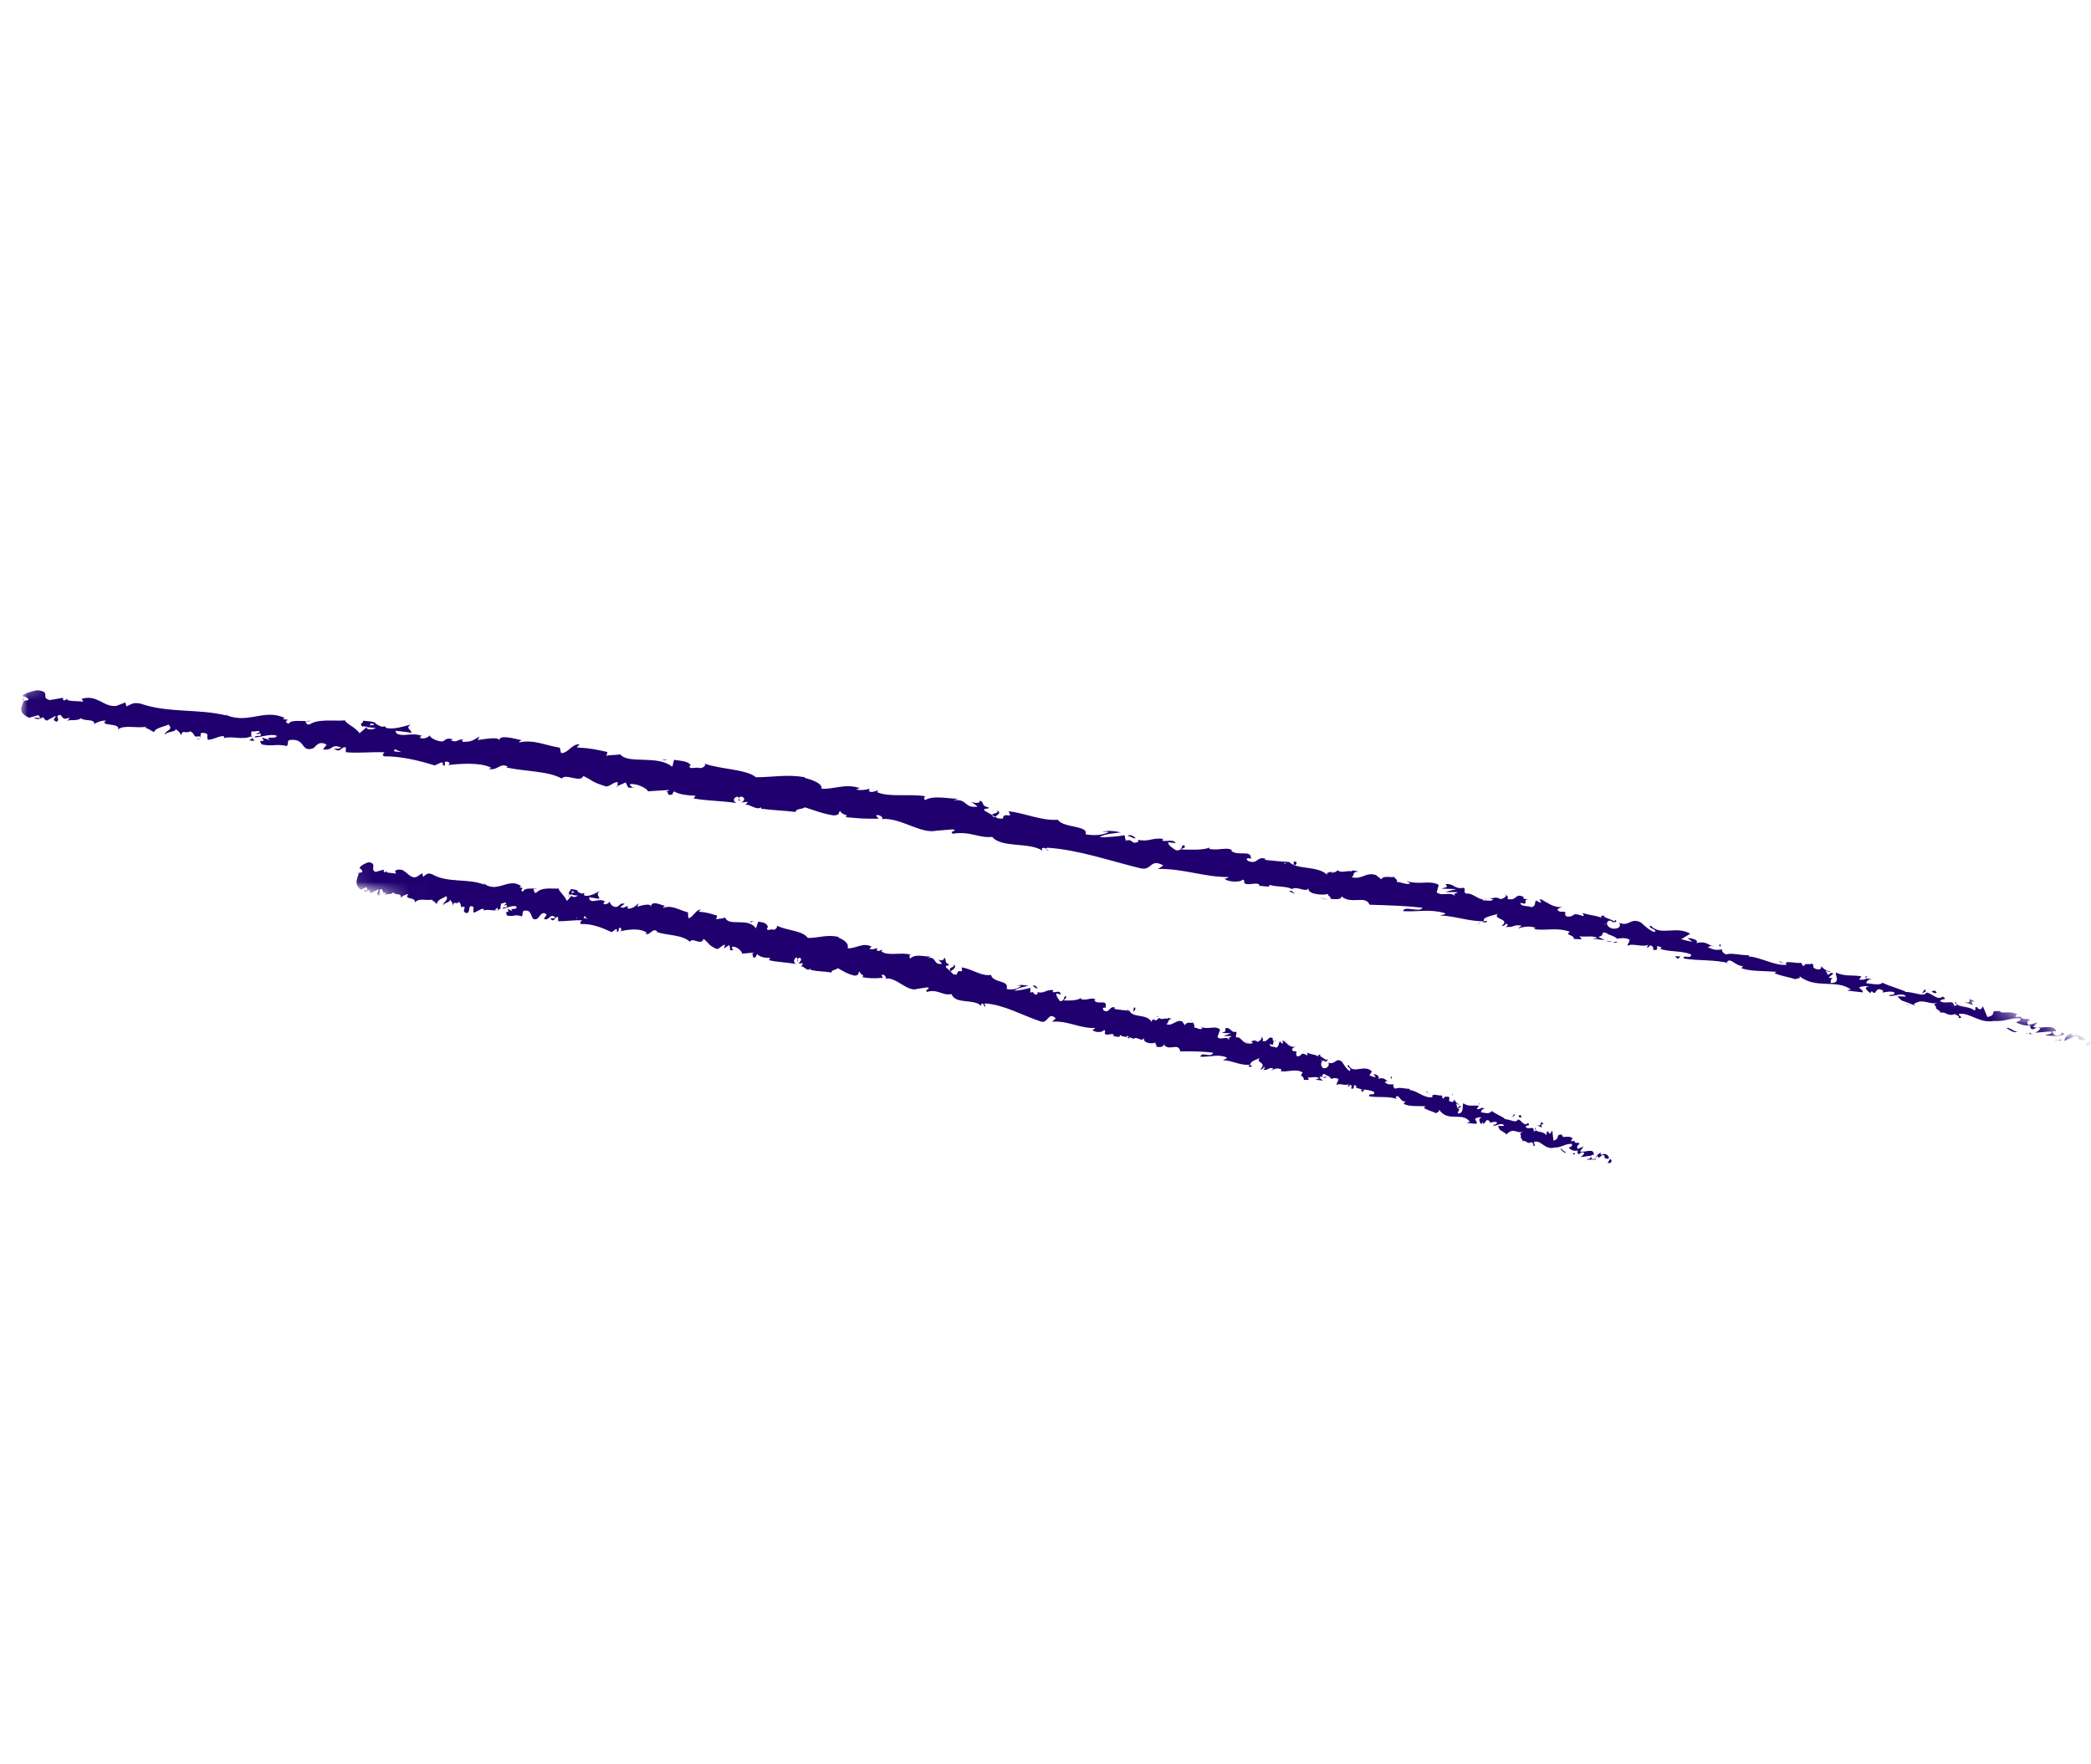 <svg xmlns="http://www.w3.org/2000/svg" width="115" height="97" viewBox="0 0 115 97" fill="none"><mask id="mask0_9619_25748" style="mask-type:luminance" maskUnits="userSpaceOnUse" x="0" y="0" width="115" height="96"><path d="M28.992 0.154L114.825 56.991L85.832 95.987L-0.001 39.15L28.992 0.154Z" fill="white"></path></mask><g mask="url(#mask0_9619_25748)"><mask id="mask1_9619_25748" style="mask-type:luminance" maskUnits="userSpaceOnUse" x="-1" y="15" width="117" height="68"><path d="M11.322 15.568L115.302 57.213L103.611 82.647L-0.365 41.001L11.322 15.568Z" fill="white"></path></mask><g mask="url(#mask1_9619_25748)"><mask id="mask2_9619_25748" style="mask-type:luminance" maskUnits="userSpaceOnUse" x="-1" y="15" width="117" height="68"><path d="M11.33 15.566L115.31 57.211L103.619 82.645L-0.357 40.999L11.33 15.566Z" fill="white"></path></mask><g mask="url(#mask2_9619_25748)"><path d="M114.7 57.481L114.871 57.28C115.037 57.27 115.044 57.428 114.981 57.479L114.7 57.481ZM114 56.817C113.771 56.878 113.497 57.038 113.557 57.254C113.798 57.081 113.834 57.174 114.089 56.969C114.257 56.957 114.348 57.11 114.317 57.173C114.381 57.124 114.555 57.271 114.682 57.167C114.504 56.942 114.252 56.88 113.938 56.947C113.904 56.933 113.971 56.882 114 56.817ZM98.114 52.995L98.214 53.035C98.181 53.022 98.147 53.008 98.114 52.995ZM88.212 50.838C88.295 50.834 88.329 50.847 88.345 50.813C88.261 50.818 88.212 50.838 88.212 50.838ZM86.587 50.265C86.62 50.278 86.654 50.292 86.69 50.306C86.654 50.292 86.603 50.231 86.587 50.265ZM98.114 52.995L97.856 52.852C97.859 52.931 98.011 52.954 98.114 52.995ZM111.642 56.874C111.692 56.853 111.758 56.882 111.808 56.861C111.774 56.848 111.724 56.869 111.658 56.84C111.642 56.874 111.642 56.874 111.642 56.874ZM102.555 53.735L102.622 53.761C102.673 53.744 102.687 53.711 102.703 53.677L102.555 53.735ZM105.897 54.419C105.83 54.392 105.741 54.588 105.711 54.652C105.774 54.601 105.838 54.548 105.922 54.544C105.887 54.529 105.901 54.497 105.897 54.419ZM111.111 55.93L111.196 55.924C111.196 55.924 111.144 55.943 111.111 55.93ZM100.15 53.195C100.165 53.163 100.132 53.147 100.147 53.115C100.147 53.115 100.132 53.147 100.15 53.195ZM5.098 39.913C5.065 39.9 5.065 39.9 5.098 39.913V39.913ZM1.237 38.519L1.287 38.502C1.301 38.469 1.316 38.437 1.296 38.389L1.237 38.519ZM83.519 49.421C83.601 49.416 83.634 49.429 83.519 49.421V49.421ZM54.813 44.544C55.108 44.778 54.224 44.692 54.702 44.961C54.649 44.902 55.206 44.738 54.813 44.544ZM111.573 56.846C111.539 56.833 111.491 56.852 111.424 56.825C111.507 56.818 111.539 56.833 111.573 56.846ZM54.702 44.961L54.736 44.974C54.721 45.006 54.721 45.006 54.702 44.961ZM76.326 48.194C76.345 48.239 76.378 48.253 76.362 48.287C76.362 48.287 76.378 48.253 76.326 48.194ZM81.61 49.464L81.473 49.41C81.542 49.438 81.576 49.451 81.61 49.464ZM73.49 47.982C73.421 47.954 73.402 47.909 73.305 47.947C73.305 47.947 73.339 47.96 73.324 47.992C73.353 47.928 73.402 47.909 73.49 47.982ZM70.604 47.441C70.638 47.455 70.622 47.489 70.655 47.502C70.689 47.515 70.737 47.496 70.737 47.496L70.604 47.441ZM13.999 40.745C13.948 40.685 13.893 40.624 13.889 40.547C13.896 40.704 13.449 40.716 13.999 40.745ZM111.688 56.776C111.673 56.808 111.625 56.827 111.573 56.846C111.609 56.861 111.642 56.874 111.692 56.853C111.673 56.808 111.673 56.808 111.688 56.776ZM73.035 49.493L72.564 49.382C72.715 49.405 72.867 49.427 73.035 49.493ZM34.924 43.312L34.807 43.303C34.875 43.333 34.924 43.312 34.924 43.312ZM71.224 49.153C71.136 49.08 71.083 49.021 70.982 48.978C70.966 49.012 70.932 48.998 70.917 49.031L71.224 49.153ZM10.979 40.498C10.517 40.542 10.844 40.442 10.465 40.215C10.225 40.388 10.043 40.085 9.962 40.435C9.833 40.191 9.87 40.284 9.644 40.078C9.754 40.277 9.103 40.208 9.081 40.429C9 40.166 9.6 40.175 9.267 39.849C9.007 39.977 8.544 40.023 8.474 40.264C8.304 40.196 8.234 40.09 7.946 40.013C7.979 40.026 8.044 39.976 8.093 39.957C7.55 40.085 6.823 39.834 6.488 40.121C6.669 39.732 5.399 39.956 5.831 39.63C5.598 39.613 5.255 39.744 5.177 39.828C5.243 39.509 4.638 39.688 4.445 39.495C4.289 39.664 3.934 39.561 3.655 39.642C3.752 39.605 3.816 39.551 3.812 39.474C3.437 39.593 3.516 39.508 3.322 39.317C2.942 39.356 3.368 39.566 3.108 39.693C2.804 39.572 3.082 39.49 3.06 39.365L2.575 39.633C2.472 39.592 2.419 39.533 2.383 39.44C2.22 39.529 2.057 39.619 1.85 39.458L2.234 39.497L2.11 39.331L1.602 39.474C0.938 39.171 1.205 38.854 1.306 38.547L1.568 38.5C1.58 38.388 1.376 38.306 1.258 38.297C1.137 38.211 1.758 37.997 2.056 37.961C2.858 38.052 2.194 38.364 2.732 38.502L3.472 38.376L3.463 38.489C3.583 38.574 3.643 38.443 3.693 38.426C3.616 38.587 4.279 38.545 4.581 38.589L4.49 38.436C5.341 38.162 5.712 38.925 6.406 38.819L6.894 38.631L6.954 38.847C7.247 38.733 7.307 38.602 7.746 38.702C9.234 39.22 10.918 38.971 12.432 39.346C12.413 39.3 12.38 39.287 12.277 39.246C13.575 39.92 14.471 38.931 15.662 39.486L15.551 39.557C16.183 39.58 15.437 39.627 15.88 39.804C15.998 39.544 16.687 39.705 17.083 39.632C17.02 39.683 16.903 39.674 16.787 39.666C16.838 39.727 16.847 39.882 17.028 39.84C17.494 39.527 18.315 39.664 18.978 39.621C19.019 39.792 19.563 40.008 19.777 40.327C19.841 40.274 19.985 40.139 20.111 40.036C20.336 40.164 20.514 40.121 20.677 40.032C20.478 40.028 20.293 39.992 20.176 39.987C20.176 39.987 20.176 39.987 20.192 39.953C20.192 39.953 20.142 39.97 20.108 39.957C19.958 39.938 19.907 39.955 19.943 39.97C19.715 39.762 19.967 39.825 19.974 39.635C20.159 39.67 20.608 39.657 20.666 39.796C20.785 39.882 20.855 39.91 20.988 39.965C21.073 39.959 21.155 39.953 21.239 39.949L21.189 39.966C21.206 40.014 21.206 40.014 21.242 40.029C21.631 40.145 22.25 39.93 22.613 39.844C22.239 40.042 22.642 40.127 22.635 40.316C22.686 40.297 22.267 40.247 21.732 40.185C21.765 40.199 21.784 40.244 21.791 40.323C22.201 40.565 22.584 40.256 23.208 40.469C23.16 40.488 23.064 40.526 23.116 40.584C23.319 40.668 23.578 40.54 23.623 40.442C23.666 40.614 24.141 40.803 24.355 40.774C24.581 40.633 24.562 40.588 24.93 40.658L24.785 40.714C25.225 40.892 25.174 40.562 25.549 40.711C25.414 40.658 25.369 40.757 25.47 40.797C25.952 40.796 25.981 40.732 26.368 40.503L26.279 40.699C26.709 40.639 27.499 40.492 27.461 40.748C27.408 40.342 28.387 40.656 28.723 40.714C28.605 40.705 28.56 40.803 28.546 40.835C29.319 40.644 30.034 41.007 30.788 41.118L30.854 41.413C31.239 41.452 31.458 40.885 31.876 40.938L31.717 41.105C32.502 41.149 32.788 41.224 33.409 41.358L33.352 41.569C33.583 41.505 33.851 41.537 34.115 41.487C34.542 42.045 36.159 41.497 36.975 42.172L37.071 41.788C37.407 41.846 37.89 41.845 38.004 42.121L37.935 42.093C37.849 42.368 38.271 42.151 38.508 42.246C38.674 42.236 38.866 42.082 38.744 41.995C39.64 42.316 41.054 42.304 41.575 42.745C42.538 42.745 43.263 42.573 44.267 42.744L44.252 42.776C44.573 42.867 45.248 43.059 45.181 43.379C45.932 43.41 46.446 43.078 47.289 43.34L47.094 43.414C47.298 43.495 47.692 43.424 47.79 43.385C47.86 43.412 47.795 43.465 47.779 43.496C47.953 43.642 48.11 43.477 48.311 43.478L48.232 43.563C48.895 43.868 50.047 43.635 50.936 43.798C50.772 43.809 50.828 43.948 50.88 44.007C51.298 43.712 52.275 43.949 52.688 43.924L52.444 44.019C53.219 43.904 53 44.471 53.773 44.358L53.411 44.097C53.684 44.206 53.947 44.159 53.889 44.019C54.213 44.189 53.888 44.287 54.391 44.414C54.381 44.524 54.026 44.42 54.151 44.587L54.82 44.97C54.839 45.016 54.92 45.01 55.154 45.027C55.197 44.583 55.756 45.115 55.466 44.611C56.486 44.751 57.271 45.142 58.184 45.086C58.455 45.54 59.893 45.386 59.703 45.885C60.19 45.965 60.605 45.938 60.961 45.773C60.874 45.701 60.728 45.756 60.644 45.764C60.82 45.641 61.389 45.715 61.641 45.778C61.297 45.831 60.764 45.849 60.475 46.041C60.908 46.061 61.585 45.986 61.849 45.936L61.914 46.234C62.341 46.094 62.194 46.5 62.615 46.282L62.577 46.191C63.247 46.306 63.318 46.063 63.971 46.133L63.926 46.229C64.128 46.312 64.502 46.114 64.665 46.371L64.246 46.321C64.24 46.508 64.53 46.665 64.686 46.765C65.118 46.785 64.901 46.468 65.135 46.482C65.212 46.668 65.124 46.594 64.948 46.717C65.464 46.73 66.13 46.767 66.521 46.616C66.54 46.662 66.492 46.681 66.492 46.681C66.996 46.805 67.515 46.55 67.777 46.772L67.695 46.777C68.061 47.116 68.805 46.722 68.794 47.179C68.984 47.292 68.358 47.081 68.638 47.348C69.212 47.578 69.102 47.033 69.646 47.25C69.579 47.223 69.597 47.271 69.548 47.29C69.933 47.329 70.468 47.387 70.9 47.407C71.339 47.853 72.506 47.588 73.017 48.138C72.857 47.961 73.207 47.983 73.236 47.919C73.236 47.919 73.221 47.951 73.207 47.983C73.427 48.033 73.486 47.905 73.584 47.865C73.742 48.044 74.197 47.843 74.319 47.93C74.364 47.831 74.497 47.886 74.716 47.935C74.302 47.961 74.559 48.104 74.335 48.242C74.907 48.397 75.116 47.94 75.675 48.125L75.97 48.359C76.088 48.099 76.633 48.316 76.643 48.206C76.714 48.311 76.885 48.378 76.825 48.509C77.072 48.494 77.417 48.707 77.558 48.573L77.336 48.444C78.064 48.699 78.612 48.38 79.126 48.663L79.014 49.08C79.343 49.324 79.775 48.997 80.039 49.298C79.948 49.145 79.933 49.177 80.178 49.082C80.042 49.027 79.73 49.096 79.511 49.047L80.1 48.898L79.271 48.873C79.646 48.753 79.615 48.819 79.505 48.621C80.004 48.589 79.97 48.923 80.496 48.825C80.652 48.926 80.441 49.034 80.63 49.147C81.058 49.09 81.35 49.591 81.706 49.426C81.794 49.5 81.523 49.392 81.547 49.515C81.828 49.513 81.998 49.581 82.126 49.477L81.922 49.395C82.14 49.444 82.181 49.268 82.539 49.451C82.769 49.388 82.961 49.234 82.709 49.172C82.825 49.18 82.998 49.327 82.906 49.443C83.494 49.563 83.284 49.056 83.831 49.352C83.782 49.371 83.749 49.358 83.768 49.404C83.904 49.458 84.02 49.466 84.138 49.475C83.601 49.416 84.222 49.818 83.614 49.652C83.626 49.887 84.07 49.795 84.226 49.895C84.553 49.795 84.325 49.59 84.522 49.514C84.493 49.578 84.642 49.599 84.778 49.654L84.667 49.457C84.784 49.466 84.919 49.52 85.052 49.494L84.803 49.512C85.055 49.574 85.407 49.945 85.919 49.88C85.773 49.938 85.496 50.018 85.799 50.141C86.332 50.123 85.921 50.228 86.161 50.402C86.698 50.462 86.332 50.123 87.057 50.376C87.126 50.404 87.103 50.278 87.016 50.206C87.506 50.362 87.804 50.329 88.264 50.55C88.06 50.469 87.905 50.369 88.238 50.347C88.075 50.437 88.629 50.544 88.77 50.676L88.848 50.593C88.989 50.725 88.789 50.722 88.67 50.715C88.686 50.68 88.653 50.667 88.552 50.627C88.301 50.643 88.304 50.99 88.707 51.074C89.14 51.094 89.126 50.858 89.056 50.752C89.599 50.97 89.657 50.491 90.166 50.697C90.284 50.706 90.605 51.143 90.994 51.26C91.217 51.118 90.533 51.035 90.792 50.908C91.32 51.506 92.171 50.885 92.96 51.353L92.46 51.654C92.645 51.689 92.849 51.77 93.082 51.787L92.804 51.6C93.02 51.569 93.478 51.714 93.286 51.868C93.778 51.758 93.834 51.896 94.243 52.06C93.805 51.961 94.258 52.028 93.91 52.081C94.337 52.289 94.402 52.239 94.731 52.218C94.654 52.302 94.794 52.436 94.928 52.489C95.257 52.39 95.746 52.546 96.194 52.534L96.164 52.599C96.865 52.647 97.571 53.123 98.282 53.062L98.317 53.076L98.248 53.048C98.052 52.778 98.829 53.011 99.058 52.95C99.11 53.009 99.1 53.119 99.218 53.128C99.273 52.919 99.513 53.093 99.643 52.991C99.864 53.119 99.537 53.217 99.976 53.316C100.125 53.337 100.169 53.24 100.181 53.129C100.238 53.268 100.461 53.395 100.68 53.444C100.582 53.484 100.495 53.408 100.427 53.382C100.382 53.48 100.546 53.469 100.487 53.598C100.672 53.633 100.612 53.417 100.834 53.546L100.579 53.751C100.665 53.823 100.812 53.768 100.845 53.781C100.68 53.791 100.689 53.95 100.679 54.06C101.275 54.069 100.905 53.65 100.98 53.487C101.474 53.725 101.933 53.601 102.37 53.699L102.247 53.881C102.447 53.884 102.562 53.892 102.641 53.807L102.944 53.851C102.73 53.88 102.665 53.933 102.64 54.075C102.989 54.1 103.413 54.231 103.551 54.017L103.536 54.049C103.928 54.246 104.856 54.502 104.792 54.551C105.274 54.554 105.819 54.849 105.941 54.589C106.223 54.587 106.563 55.069 106.847 54.8C107.144 55.032 106.852 54.878 106.695 55.046C106.988 55.279 107.436 54.92 107.458 55.312C107.87 55.285 107.384 55.206 107.562 55.085C107.562 55.432 108.27 55.29 108.584 55.57C108.794 55.464 108.443 55.438 108.757 55.371C108.712 55.469 108.861 55.49 108.93 55.518L109.053 55.336L109.302 55.934C109.926 55.801 109.279 55.543 110.049 55.619L109.946 55.578C110.075 55.822 110.493 55.527 111.007 55.81C110.837 55.742 110.892 55.881 110.829 55.932L111.16 55.909C111.127 55.896 111.111 55.93 111.144 55.943C111.374 56.149 111.393 55.926 111.67 56.115C111.47 56.111 111.477 56.269 111.551 56.374L112.058 56.231L111.821 56.484C112.243 56.614 112.958 56.283 113.08 56.717L112.879 56.715C112.884 56.793 112.946 57.011 113.258 56.942C113.342 56.938 113.45 56.788 113.347 56.747L113.535 56.862C113.378 57.031 112.843 56.969 112.494 56.945C112.605 56.875 112.89 56.872 112.831 56.734C112.516 56.723 112.202 56.79 111.921 56.792C112.068 56.737 112.147 56.652 112.224 56.569C111.935 56.413 111.947 56.648 111.729 56.599C111.655 56.494 111.602 56.435 111.7 56.395C111.369 56.418 111.151 56.369 110.86 56.213C110.86 56.213 111.256 56.14 111.081 55.994C110.482 55.986 110.31 56.187 109.645 56.15C108.853 56.295 108.306 55.652 107.729 55.767C107.684 55.865 108.073 55.982 107.709 55.99C107.816 55.842 107.535 55.844 107.528 55.765C107.091 55.936 107.007 55.593 106.714 55.708C106.776 55.656 106.589 55.541 106.467 55.454C106.556 55.259 106.107 55.273 106.7 55.124C106.078 55.337 105.786 54.836 105.242 55.233L105.363 55.322L104.853 55.116L104.887 55.129C104.65 55.035 104.62 55.099 104.357 54.802C104.487 54.777 104.705 54.826 104.837 54.803C104.591 54.55 104.224 54.825 103.888 54.767C103.949 54.64 104.239 54.793 104.179 54.577C103.973 54.494 103.743 54.557 103.531 54.587L103.576 54.489C103.077 54.173 103.245 54.859 102.928 54.499C102.947 54.545 102.847 54.583 102.868 54.63C102.729 54.496 102.418 54.296 102.799 54.255C102.614 54.219 102.366 54.235 102.252 54.306C102.377 54.472 102.441 54.419 102.45 54.578L101.648 54.486C101.579 54.458 101.726 54.403 101.827 54.443C101.03 53.817 99.865 54.427 98.963 53.68C99.054 53.833 98.869 53.797 98.722 53.853C98.417 53.732 97.882 53.67 97.592 53.517L97.704 53.445C96.886 53.388 96.307 53.426 95.782 53.255C95.767 53.287 95.808 53.111 95.926 53.12C95.482 53.212 95.165 52.584 94.968 52.928L95.105 52.983C94.361 52.763 93.436 52.853 92.615 52.716C92.486 52.472 93.066 52.782 93 52.487C92.459 52.269 91.849 52.371 91.257 52.173C91.372 52.181 91.353 52.135 91.401 52.116C90.842 51.853 91.415 52.353 90.909 52.227C90.954 52.128 90.935 52.083 90.78 51.983L90.591 52.136C90.572 52.09 90.63 51.962 90.68 51.941C90.39 52.134 89.761 51.843 89.521 52.016C89.466 51.956 89.673 51.77 89.603 51.664C89.329 51.555 89.149 51.597 88.933 51.627C88.777 51.449 88.323 51.382 88.422 51.346C87.946 51.153 88.326 51.462 87.9 51.521L88.256 51.703L87.571 51.62L87.869 51.587C87.579 51.431 87.202 51.549 86.868 51.492L86.993 51.659L86.56 51.638C86.561 51.37 86.035 51.467 86.338 51.243C85.577 50.975 85.024 51.217 84.321 51.089C84.436 51.096 84.417 51.051 84.433 51.017C84.045 50.9 83.766 50.982 83.488 51.064C83.567 50.978 83.649 50.973 83.678 50.908C83.193 50.83 83.351 51.009 82.801 50.98C82.964 50.89 82.945 50.845 82.808 50.79C82.797 50.902 82.666 50.927 82.583 50.931C83.109 50.487 82.05 50.602 82.382 50.236C82.336 50.331 81.457 50.404 81.623 50.663L81.788 50.65C81.761 50.794 81.606 50.694 81.442 50.705C81.524 50.7 81.606 50.694 81.623 50.663C80.808 50.684 80.062 50.384 79.195 50.345C79.293 50.306 79.625 50.286 79.421 50.205C78.597 49.988 78.038 50.15 77.171 50.112C77.205 49.778 78.126 50.224 78.226 49.919C77.308 49.819 76.358 49.785 75.325 49.757C75.1 49.203 74.314 49.775 73.774 49.289C73.815 49.46 73.483 49.48 73.149 49.423C73.275 49.321 72.941 49.264 73.068 49.16C72.742 49.261 71.856 49.177 71.972 48.837C71.837 49.128 71.35 48.704 71.061 48.896C70.703 48.712 70.259 48.804 69.801 48.659C69.945 48.871 69.319 48.66 69.124 48.734C69.174 48.717 69.29 48.724 69.27 48.679C69.16 48.48 68.69 48.716 68.468 48.588C68.348 48.502 68.543 48.425 68.324 48.376C68.298 48.52 67.568 48.536 67.342 48.33C67.458 48.337 67.487 48.273 67.587 48.234C66.291 48.256 65.034 47.752 63.691 47.79L63.979 47.598C63.243 47.188 63.364 47.891 62.742 47.757C61.041 47.346 59.315 46.732 57.598 46.621C57.451 46.677 57.636 46.712 57.673 46.805C57.536 46.751 57.543 46.561 57.3 46.654L57.324 46.781C56.618 46.305 55.055 46.643 54.575 46.026C53.814 46.105 53.361 45.694 52.405 45.851C52.148 45.708 52.763 45.684 52.393 45.613L51.515 45.686L51.565 45.669C50.681 45.93 49.532 44.93 48.475 45.047L48.524 45.028C48.569 44.929 48.38 44.816 48.214 44.826C48.151 44.877 48.252 44.916 48.324 45.024C47.395 45.037 47.21 45.001 46.475 44.936C46.804 44.837 46.218 44.797 46.226 44.607C46.029 44.683 46.3 44.791 45.872 44.848C45.268 44.762 44.761 44.558 44.269 44.4C44.044 44.541 43.806 44.446 43.75 44.655C43.066 44.572 42.7 44.579 41.863 44.476L41.86 44.396C41.604 44.603 41.167 44.159 40.989 44.28C41.035 44.182 41.117 44.176 41.112 44.098L40.734 44.138C40.913 44.095 41.052 43.882 40.764 43.805C40.423 43.938 40.824 43.943 40.646 44.065L40.601 43.816C40.368 43.8 40.247 44.058 40.519 44.169C39.698 44.032 38.884 44.053 38.144 43.91L38.255 43.762C37.856 43.755 37.285 43.682 37.078 43.521C37.064 43.553 36.951 43.625 37.004 43.684C36.497 43.827 36.992 43.449 36.449 43.577C36.581 43.554 36.747 43.544 36.793 43.446L35.631 43.52C35.643 43.408 35.076 43.066 34.647 43.126C34.618 43.19 34.74 43.277 34.84 43.317L34.558 43.321L34.409 43.031L33.955 43.233L33.977 43.011C33.696 43.013 33.525 43.292 33.307 43.243C32.464 42.981 32.644 42.939 32.082 42.675C31.938 43.078 31.11 42.516 30.893 42.815C30.123 42.392 28.896 42.438 27.837 42.206L27.934 42.168C27.49 41.913 27.381 42.41 26.875 42.284L27.023 42.227C26.443 41.917 25.283 41.992 24.639 42.081C24.784 42.024 24.729 41.885 24.529 41.882C24.347 41.926 24.628 42.193 24.322 42.068C24.421 42.032 24.347 41.926 24.265 41.932L23.907 42.096C23.064 41.833 22.054 41.583 21.124 41.596C20.969 41.496 21.115 41.44 21.146 41.374C20.395 41.343 19.669 41.437 19.018 41.368L19.021 41.101C18.719 41.056 18.788 41.431 18.378 41.189C18.275 41.148 18.645 41.219 18.772 41.115C18.16 40.871 18.366 41.301 17.763 41.213L17.967 40.947C17.505 40.725 17.405 41.03 17.228 41.151C16.509 41.403 16.849 40.578 15.91 40.7C15.732 40.822 15.936 40.903 15.758 41.025C15.137 40.892 15.014 41.073 14.392 40.94C14.104 40.516 14.693 40.983 14.407 40.561L14.861 40.706C14.465 40.432 15.228 40.698 15.214 40.461C14.909 40.34 14.421 40.529 14.006 40.556C14.047 40.38 14.474 40.587 14.311 40.33L14.081 40.393C14.144 40.342 14.175 40.275 14.292 40.284C14.249 40.112 14.059 40.268 13.841 40.219C13.795 40.317 13.819 40.441 13.841 40.566C13.841 40.566 13.822 40.52 13.788 40.507C13.334 40.709 12.688 40.452 12.297 40.602C12.361 40.549 12.327 40.536 12.308 40.49C12.042 40.46 11.785 40.667 11.454 40.687C11.28 40.539 11.632 40.297 11.068 40.303C10.961 40.451 11.158 40.721 10.705 40.658C10.772 40.684 11.168 40.612 10.979 40.498ZM21.785 41.208C21.701 41.212 21.639 41.263 21.691 41.322C21.843 41.344 21.96 41.353 22.076 41.361C21.905 41.293 21.735 41.225 21.785 41.208ZM20.337 39.896C20.352 39.864 20.352 39.864 20.337 39.896C20.469 39.873 20.551 39.867 20.585 39.88C20.567 39.833 20.548 39.787 20.382 39.797C20.382 39.797 20.352 39.864 20.337 39.896ZM20.126 40.004L20.078 40.023C20.111 40.036 20.147 40.051 20.132 40.083C20.147 40.051 20.18 40.064 20.195 40.032C20.161 40.019 20.161 40.019 20.126 40.004ZM33.94 43.265L33.955 43.233L33.858 43.271L33.94 43.265ZM102.755 54.699C102.755 54.699 102.774 54.744 102.806 54.76C102.806 54.76 102.774 54.744 102.755 54.699ZM104.775 55.201L105.031 55.341C104.945 55.269 104.842 55.228 104.775 55.201ZM106.31 55.623C106.325 55.591 106.339 55.559 106.354 55.526L106.31 55.623ZM81.413 50.77C81.379 50.756 81.379 50.756 81.329 50.774C81.197 50.8 81.313 50.808 81.413 50.77ZM88.944 51.784C88.859 51.791 88.762 51.828 88.68 51.834C88.796 51.842 88.899 51.883 88.944 51.784ZM88.325 51.73C88.46 51.784 88.563 51.825 88.659 51.787C88.577 51.793 88.441 51.738 88.325 51.73ZM113.022 57.196L113.09 57.222L113.104 57.19L113.022 57.196ZM113.138 57.204L113.22 57.198C113.172 57.217 113.138 57.204 113.138 57.204ZM113.387 57.186L113.186 57.185C113.256 57.213 113.356 57.252 113.387 57.186ZM111.018 56.661L110.987 56.727C110.951 56.713 111.003 56.693 111.018 56.661ZM110.346 56.545C110.481 56.602 110.674 56.793 110.888 56.764L110.918 56.7C110.825 56.815 110.541 56.471 110.346 56.545ZM107.994 55.105L108.518 55.275C108.446 55.171 108.34 55.05 108.609 55.081C107.973 54.711 108.684 55.265 107.994 55.105ZM106.374 54.609C106.674 54.653 106.384 54.499 106.434 54.478C106.218 54.509 106.17 54.528 106.374 54.609ZM94.577 52.116L94.652 51.953C94.417 51.939 94.655 52.033 94.577 52.116ZM92.109 52.59L92.282 52.738L92.425 52.603L92.109 52.59ZM91.083 51.065L91.165 51.059L90.766 51.052L91.083 51.065ZM71.148 47.391L71.162 47.628C71.308 47.569 71.412 47.342 71.148 47.391ZM62.456 46.102C62.385 45.998 62.162 45.871 62 45.959C62.185 45.994 62.358 46.142 62.456 46.102ZM36.542 41.805L36.721 41.762L36.391 41.783L36.542 41.805ZM88.574 63.953C88.639 63.904 88.665 63.76 88.548 63.75L88.41 63.965L88.574 63.953ZM88.078 63.371C87.933 63.427 87.741 63.581 87.719 63.803C87.926 63.617 87.916 63.727 88.137 63.508C88.253 63.516 88.277 63.643 88.247 63.707C88.31 63.656 88.367 63.792 88.495 63.692C88.433 63.474 88.263 63.406 88.053 63.513C88.001 63.454 88.03 63.389 88.078 63.371ZM78.59 60.148L78.642 60.206C78.623 60.161 78.623 60.161 78.59 60.148ZM72.629 58.337C72.663 58.35 72.711 58.331 72.726 58.299C72.677 58.318 72.644 58.304 72.629 58.337ZM71.704 57.813C71.737 57.827 71.737 57.827 71.771 57.84C71.737 57.827 71.72 57.779 71.704 57.813ZM78.59 60.148L78.45 60.013C78.419 60.08 78.535 60.087 78.59 60.148ZM86.538 63.485C86.574 63.5 86.622 63.481 86.638 63.447C86.605 63.433 86.589 63.467 86.553 63.453C86.553 63.453 86.553 63.453 86.538 63.485ZM81.295 60.731L81.329 60.744C81.343 60.712 81.393 60.691 81.408 60.659L81.295 60.731ZM83.301 61.264C83.268 61.25 83.176 61.444 83.112 61.497C83.176 61.444 83.208 61.381 83.241 61.394C83.29 61.375 83.304 61.343 83.301 61.264ZM86.395 62.579L86.477 62.573C86.428 62.592 86.395 62.579 86.395 62.579ZM79.874 60.238C79.889 60.206 79.903 60.174 79.871 60.159C79.855 60.193 79.84 60.225 79.874 60.238ZM19.68 48.061C19.743 48.01 19.724 47.965 19.739 47.932L19.68 48.061ZM69.872 57.079C69.92 57.06 69.954 57.074 69.872 57.079V57.079ZM52.444 53.023C52.588 53.235 52.054 53.175 52.299 53.427C52.328 53.362 52.686 53.199 52.444 53.023ZM86.521 63.437C86.487 63.424 86.454 63.411 86.454 63.411C86.471 63.458 86.487 63.424 86.521 63.437ZM65.513 56.065C65.499 56.098 65.517 56.143 65.553 56.158C65.517 56.143 65.534 56.112 65.513 56.065ZM68.662 57.172L68.595 57.146C68.628 57.159 68.628 57.159 68.662 57.172ZM63.729 55.928C63.695 55.915 63.678 55.867 63.626 55.887C63.626 55.887 63.626 55.887 63.647 55.934C63.678 55.867 63.711 55.88 63.729 55.928ZM61.995 55.501L62.015 55.55C62.015 55.55 62.048 55.563 62.065 55.529L61.995 55.501ZM27.395 50.074C27.376 50.029 27.373 49.949 27.355 49.903C27.343 50.015 27.059 50.016 27.395 50.074ZM86.586 63.388C86.569 63.419 86.521 63.437 86.505 63.472C86.538 63.485 86.538 63.485 86.574 63.5C86.605 63.433 86.586 63.388 86.586 63.388ZM63.241 57.424L62.97 57.316C63.038 57.343 63.14 57.384 63.241 57.424ZM40.155 52.22L40.071 52.225C40.105 52.238 40.138 52.251 40.155 52.22ZM62.13 57.134C62.092 57.043 62.073 56.997 62.004 56.969C62.004 56.969 61.955 56.988 61.941 57.02L62.13 57.134ZM25.523 49.863C25.244 49.945 25.437 49.791 25.242 49.596C25.071 49.797 24.971 49.489 24.905 49.807C24.86 49.559 24.864 49.636 24.738 49.472C24.765 49.675 24.397 49.605 24.375 49.827C24.342 49.545 24.694 49.569 24.546 49.279C24.354 49.433 24.073 49.435 24.02 49.723C23.933 49.648 23.861 49.544 23.725 49.489C23.758 49.502 23.773 49.47 23.823 49.453C23.48 49.584 23.036 49.329 22.803 49.659C22.933 49.288 22.147 49.512 22.462 49.176C22.347 49.169 22.085 49.295 22.041 49.391C22.107 49.073 21.737 49.27 21.626 49.072C21.518 49.221 21.314 49.14 21.119 49.215C21.168 49.196 21.23 49.145 21.227 49.065C21.052 49.188 21.11 49.059 20.986 48.893C20.757 48.954 20.997 49.128 20.822 49.251C20.634 49.136 20.827 49.06 20.82 48.903L20.398 49.119C20.33 49.093 20.327 49.013 20.323 48.935C20.21 49.004 20.116 49.122 19.991 48.955L20.224 48.972L20.15 48.788L19.842 48.934C19.461 48.628 19.644 48.315 19.743 48.01L19.925 47.966C19.935 47.856 19.847 47.782 19.779 47.756C19.743 47.663 20.128 47.433 20.296 47.422C20.781 47.501 20.317 47.815 20.653 47.952L21.112 47.828L21.102 47.938C21.141 48.032 21.234 47.915 21.249 47.882C21.174 48.045 21.604 47.986 21.774 48.054L21.731 47.882C22.298 47.608 22.437 48.358 22.896 48.234L23.234 48.021L23.262 48.226C23.436 48.105 23.496 47.974 23.77 48.083C24.624 48.58 25.724 48.288 26.641 48.656C26.622 48.611 26.622 48.611 26.569 48.548C27.317 49.197 27.964 48.222 28.655 48.73L28.576 48.816C28.977 48.821 28.499 48.899 28.754 49.041C28.874 48.779 29.296 48.91 29.525 48.849C29.462 48.9 29.395 48.873 29.346 48.892C29.365 48.938 29.358 49.127 29.488 49.103C29.805 48.768 30.309 48.893 30.723 48.867C30.732 49.023 31.041 49.225 31.175 49.547C31.238 49.495 31.33 49.38 31.426 49.264C31.531 49.381 31.678 49.326 31.791 49.254C31.674 49.248 31.556 49.239 31.489 49.213C31.489 49.213 31.489 49.213 31.505 49.178L31.455 49.199C31.371 49.204 31.337 49.19 31.323 49.223C31.213 49.024 31.349 49.078 31.39 48.902C31.508 48.911 31.789 48.909 31.796 49.066C31.864 49.093 31.933 49.121 32 49.148C32.048 49.129 32.1 49.109 32.167 49.136L32.118 49.157C32.103 49.189 32.137 49.202 32.122 49.234C32.345 49.361 32.78 49.114 32.992 49.005C32.737 49.211 32.989 49.273 32.948 49.449C32.996 49.43 32.729 49.4 32.393 49.342C32.427 49.355 32.412 49.388 32.415 49.467C32.628 49.707 32.91 49.358 33.288 49.585C33.236 49.604 33.188 49.623 33.193 49.701C33.315 49.788 33.49 49.668 33.536 49.569C33.529 49.759 33.803 49.946 33.965 49.857C34.143 49.735 34.139 49.657 34.357 49.706L34.117 49.879C34.373 50.019 34.376 49.752 34.597 49.88C34.513 49.806 34.486 49.95 34.554 49.977C34.85 49.943 34.88 49.876 35.135 49.671L35.046 49.866C35.325 49.785 35.832 49.642 35.797 49.897C35.791 49.471 36.371 49.781 36.59 49.83C36.508 49.835 36.477 49.902 36.463 49.934C36.952 49.744 37.366 50.065 37.836 50.176L37.855 50.491C38.088 50.507 38.292 49.973 38.544 50.035L38.417 50.139C38.883 50.173 39.054 50.241 39.442 50.357L39.387 50.566C39.535 50.509 39.72 50.544 39.879 50.455C40.075 50.995 41.142 50.421 41.574 51.057L41.704 50.685C41.922 50.734 42.203 50.732 42.236 51.014L42.203 51.001C42.114 51.274 42.421 51.05 42.541 51.135C42.658 51.144 42.781 50.962 42.729 50.903C43.242 51.187 44.138 51.16 44.426 51.584C45.024 51.591 45.528 51.369 46.133 51.536L46.119 51.569C46.323 51.65 46.714 51.846 46.615 52.151C47.083 52.186 47.461 51.799 47.94 52.066L47.813 52.17C47.935 52.257 48.178 52.164 48.228 52.143C48.262 52.156 48.231 52.222 48.216 52.255C48.322 52.372 48.43 52.226 48.546 52.234L48.468 52.317C48.816 52.61 49.583 52.34 50.108 52.511C49.99 52.502 50.014 52.629 50.052 52.72C50.351 52.418 50.929 52.648 51.191 52.6L51.03 52.688C51.525 52.579 51.318 53.112 51.81 53.001L51.599 52.763C51.755 52.863 51.935 52.821 51.928 52.663C52.099 52.81 51.891 52.917 52.195 53.04C52.184 53.15 51.947 53.056 52.038 53.209L52.405 53.548C52.39 53.58 52.458 53.606 52.623 53.597C52.701 53.166 52.993 53.668 52.886 53.202C53.522 53.303 53.941 53.701 54.503 53.618C54.611 54.084 55.547 53.882 55.355 54.383C55.643 54.459 55.907 54.41 56.147 54.237C56.095 54.178 55.996 54.215 55.946 54.235C56.04 54.118 56.41 54.189 56.561 54.212C56.332 54.273 55.984 54.326 55.794 54.482C56.075 54.48 56.486 54.375 56.666 54.329L56.664 54.6C56.938 54.44 56.793 54.844 57.083 54.65L57.043 54.558C57.432 54.675 57.516 54.402 57.934 54.454L57.891 54.551C58.013 54.637 58.282 54.4 58.349 54.695L58.094 54.632C58.089 54.823 58.227 54.956 58.3 55.061C58.582 55.059 58.467 54.783 58.634 54.771C58.627 54.961 58.623 54.883 58.481 55.019C58.797 55.028 59.23 55.049 59.47 54.876C59.456 54.908 59.441 54.94 59.441 54.94C59.746 55.065 60.114 54.788 60.258 54.999L60.174 55.004C60.358 55.308 60.901 54.911 60.809 55.374C60.914 55.491 60.557 55.311 60.684 55.554C61.013 55.802 61.035 55.233 61.343 55.434C61.309 55.42 61.309 55.42 61.28 55.485C61.498 55.534 61.849 55.559 62.116 55.59C62.322 56.019 63.104 55.715 63.347 56.237C63.27 56.052 63.488 56.101 63.519 56.034C63.519 56.034 63.503 56.069 63.488 56.101C63.625 56.155 63.685 56.025 63.748 55.973C63.839 56.127 64.163 55.946 64.199 56.039C64.245 55.941 64.333 56.014 64.449 56.022C64.185 56.071 64.326 56.203 64.148 56.325C64.489 56.461 64.684 56.04 65.021 56.176L65.166 56.386C65.284 56.126 65.594 56.328 65.606 56.217C65.642 56.31 65.731 56.383 65.671 56.514C65.836 56.501 65.995 56.68 66.138 56.545L66.016 56.459C66.443 56.666 66.826 56.361 67.104 56.626L66.96 57.029C67.137 57.255 67.452 56.919 67.6 57.208C67.593 57.051 67.53 57.102 67.74 56.996C67.637 56.954 67.457 56.996 67.307 56.975L67.697 56.824L67.183 56.809C67.426 56.716 67.411 56.748 67.385 56.545C67.731 56.49 67.663 56.81 67.977 56.743C68.062 56.817 67.922 56.952 67.992 57.058C68.27 56.976 68.363 57.474 68.637 57.315C68.69 57.377 68.522 57.307 68.525 57.386C68.69 57.377 68.825 57.43 68.906 57.346L68.784 57.259C68.885 57.299 68.962 57.137 69.168 57.298C69.314 57.239 69.473 57.072 69.336 57.018C69.42 57.014 69.51 57.165 69.432 57.249C69.787 57.352 69.728 56.867 70.042 57.147C70.006 57.132 69.992 57.165 69.977 57.197C70.064 57.272 70.146 57.267 70.196 57.246C69.862 57.189 70.198 57.594 69.838 57.413C69.816 57.635 70.109 57.521 70.183 57.626C70.394 57.518 70.282 57.321 70.431 57.264C70.398 57.329 70.467 57.357 70.568 57.397L70.527 57.226C70.595 57.253 70.664 57.281 70.76 57.243L70.595 57.253C70.765 57.32 70.897 57.644 71.259 57.558C71.161 57.595 70.95 57.703 71.139 57.816C71.471 57.797 71.177 57.911 71.337 58.089C71.638 58.132 71.471 57.797 71.883 58.037C71.916 58.05 71.926 57.94 71.874 57.881C72.164 58.035 72.359 57.96 72.622 58.179C72.5 58.093 72.414 58.02 72.629 57.99C72.5 58.093 72.821 58.183 72.925 58.302L72.992 58.251C73.062 58.357 72.93 58.38 72.848 58.386C72.862 58.353 72.829 58.34 72.795 58.327C72.629 58.337 72.596 58.67 72.799 58.752C73.083 58.751 73.103 58.528 73.066 58.434C73.391 58.604 73.484 58.14 73.777 58.373C73.846 58.401 73.998 58.77 74.221 58.897C74.413 58.743 73.961 58.677 74.169 58.569C74.398 59.122 75.047 58.496 75.452 58.929L75.313 59.142C75.416 59.183 75.552 59.237 75.668 59.245L75.541 59.081C75.675 59.055 75.93 59.197 75.788 59.334C76.115 59.233 76.138 59.356 76.362 59.486C76.122 59.39 76.376 59.454 76.148 59.515C76.388 59.689 76.419 59.623 76.652 59.639C76.588 59.693 76.664 59.874 76.748 59.87C76.991 59.777 77.262 59.885 77.545 59.884L77.514 59.947C77.949 59.969 78.305 60.417 78.783 60.339C78.783 60.339 78.783 60.339 78.815 60.354L78.783 60.339C78.702 60.076 79.163 60.3 79.309 60.241C79.312 60.321 79.317 60.399 79.386 60.427C79.475 60.231 79.581 60.352 79.679 60.313C79.785 60.434 79.574 60.542 79.826 60.604C79.943 60.613 79.989 60.515 79.982 60.436C80.008 60.56 80.111 60.68 80.248 60.734C80.185 60.785 80.147 60.694 80.111 60.68C80.068 60.776 80.151 60.772 80.125 60.916C80.226 60.956 80.248 60.734 80.355 60.853L80.178 60.975C80.231 61.034 80.329 60.997 80.344 60.965C80.26 60.969 80.185 61.133 80.175 61.242C80.54 61.236 80.404 60.834 80.478 60.671C80.74 60.892 81.081 60.759 81.333 60.822L81.21 61.004C81.326 61.011 81.424 60.975 81.487 60.924L81.674 60.957C81.54 60.983 81.477 61.034 81.451 61.178C81.65 61.181 81.906 61.321 82.061 61.076L82.046 61.108C82.288 61.281 82.797 61.486 82.768 61.55C83.083 61.562 83.378 61.796 83.482 61.568C83.683 61.57 83.805 62.004 84.041 61.753C84.184 61.965 84.011 61.818 83.901 61.966C84.045 62.178 84.396 61.857 84.347 62.222C84.611 62.173 84.311 62.13 84.451 61.995C84.371 62.346 84.859 62.157 85.022 62.415C85.151 62.312 84.95 62.31 85.161 62.202C85.13 62.265 85.185 62.325 85.251 62.354L85.373 62.172L85.437 62.734C85.862 62.597 85.485 62.369 85.951 62.402L85.903 62.421C85.95 62.671 86.249 62.369 86.528 62.634C86.443 62.56 86.45 62.718 86.387 62.769L86.601 62.74C86.601 62.74 86.553 62.759 86.587 62.772C86.697 62.971 86.767 62.73 86.875 62.927C86.745 62.952 86.719 63.096 86.757 63.187L87.1 63.055L86.896 63.321C87.134 63.416 87.682 63.096 87.655 63.509L87.523 63.532C87.493 63.597 87.505 63.832 87.715 63.725C87.764 63.704 87.873 63.558 87.804 63.53L87.911 63.649C87.788 63.831 87.452 63.773 87.253 63.77C87.35 63.732 87.515 63.722 87.508 63.565C87.308 63.561 87.112 63.637 86.912 63.634C87.011 63.597 87.105 63.48 87.134 63.416C86.961 63.268 86.939 63.49 86.79 63.469C86.75 63.376 86.731 63.331 86.795 63.278C86.579 63.309 86.43 63.288 86.272 63.108C86.272 63.108 86.534 63.06 86.443 62.907C86.044 62.9 85.905 63.116 85.506 63.109C84.951 63.271 84.751 62.654 84.361 62.806C84.33 62.869 84.539 63.031 84.306 63.014C84.414 62.865 84.214 62.861 84.244 62.797C83.955 62.989 83.953 62.64 83.729 62.782C83.792 62.731 83.67 62.644 83.633 62.551C83.723 62.356 83.425 62.393 83.831 62.206C83.411 62.425 83.303 61.959 82.875 62.363L82.928 62.422L82.652 62.237C82.532 62.148 82.501 62.214 82.388 61.936C82.487 61.9 82.587 61.94 82.72 61.916C82.624 61.685 82.305 61.944 82.12 61.908C82.18 61.777 82.321 61.909 82.326 61.722C82.191 61.665 82.045 61.724 81.913 61.747L81.942 61.683C81.676 61.384 81.661 62.032 81.529 61.708C81.514 61.74 81.483 61.807 81.469 61.839C81.397 61.735 81.253 61.523 81.483 61.46C81.38 61.418 81.2 61.461 81.121 61.546C81.177 61.684 81.243 61.633 81.202 61.809L80.7 61.761C80.666 61.747 80.765 61.711 80.847 61.705C80.433 61.117 79.62 61.751 79.15 61.024C79.159 61.183 79.056 61.142 78.977 61.227C78.79 61.112 78.487 61.067 78.312 60.922L78.394 60.837C77.876 60.824 77.496 60.862 77.206 60.709C77.191 60.741 77.266 60.578 77.314 60.559C77.021 60.673 76.906 60.05 76.755 60.375L76.843 60.448C76.402 60.273 75.792 60.374 75.307 60.295C75.259 60.045 75.607 60.338 75.578 60.056C75.252 59.888 74.856 59.961 74.534 59.792C74.616 59.787 74.597 59.741 74.63 59.754C74.302 59.507 74.608 59.976 74.303 59.855C74.349 59.757 74.364 59.724 74.275 59.651L74.133 59.787C74.116 59.74 74.174 59.611 74.222 59.592C74.016 59.778 73.653 59.517 73.497 59.686C73.476 59.639 73.617 59.424 73.612 59.347C73.457 59.247 73.31 59.302 73.213 59.34C73.135 59.157 72.869 59.127 72.917 59.108C72.662 58.966 72.825 59.223 72.561 59.273L72.769 59.432L72.351 59.379L72.546 59.305C72.373 59.157 72.147 59.298 71.929 59.249L71.985 59.388L71.703 59.39C71.74 59.136 71.411 59.235 71.649 58.983C71.237 58.743 70.801 58.99 70.398 58.905C70.467 58.933 70.463 58.855 70.477 58.823C70.254 58.693 70.045 58.803 69.882 58.893C69.946 58.84 69.995 58.821 70.024 58.756C69.738 58.681 69.815 58.866 69.464 58.84C69.576 58.768 69.572 58.691 69.505 58.664C69.493 58.776 69.397 58.814 69.313 58.818C69.723 58.366 69.013 58.506 69.295 58.157C69.251 58.253 68.691 58.337 68.77 58.599L68.854 58.595C68.828 58.739 68.706 58.652 68.638 58.626C68.687 58.607 68.736 58.586 68.751 58.553C68.239 58.619 67.81 58.331 67.258 58.304C67.323 58.251 67.537 58.222 67.45 58.15C66.975 57.958 66.571 58.142 66.019 58.115C66.086 57.794 66.574 58.221 66.723 57.895C66.154 57.821 65.556 57.814 64.908 57.824C64.831 57.292 64.245 57.867 64.005 57.424C64.014 57.58 63.799 57.611 63.58 57.562C63.676 57.445 63.455 57.395 63.569 57.327C63.359 57.433 62.822 57.373 62.925 57.068C62.788 57.36 62.536 56.951 62.33 57.137C62.123 56.976 61.83 57.09 61.586 56.917C61.648 57.134 61.29 56.951 61.158 56.974C61.191 56.988 61.256 56.938 61.256 56.938C61.213 56.766 60.908 56.992 60.769 56.858C60.731 56.767 60.846 56.696 60.709 56.641C60.683 56.785 60.186 56.818 60.075 56.62C60.143 56.646 60.172 56.582 60.238 56.53C59.41 56.583 58.703 56.109 57.859 56.193L58.066 56.007C57.646 55.606 57.648 56.302 57.26 56.185C56.246 55.855 55.236 55.258 54.184 55.184C54.088 55.221 54.222 55.275 54.177 55.373C54.076 55.333 54.132 55.125 53.97 55.212L53.959 55.324C53.589 54.906 52.542 55.257 52.331 54.671C51.839 54.782 51.583 54.373 50.977 54.553C50.838 54.422 51.218 54.38 51.014 54.298L50.454 54.383L50.502 54.364C49.935 54.637 49.322 53.699 48.663 53.819L48.712 53.8C48.741 53.736 48.65 53.583 48.519 53.607C48.455 53.66 48.522 53.687 48.56 53.778C47.981 53.816 47.864 53.807 47.412 53.742C47.623 53.633 47.273 53.607 47.279 53.42C47.151 53.52 47.305 53.623 47.009 53.657C46.639 53.586 46.33 53.384 46.073 53.244C45.931 53.38 45.761 53.312 45.72 53.489C45.317 53.404 45.055 53.452 44.582 53.339L44.578 53.261C44.392 53.494 44.186 53.065 44.059 53.169C44.104 53.071 44.152 53.052 44.148 52.974L43.9 52.989C44.011 52.919 44.152 52.705 43.968 52.669C43.742 52.81 43.989 52.794 43.86 52.897L43.85 52.66C43.699 52.638 43.579 52.899 43.768 53.013C43.249 52.92 42.765 52.92 42.294 52.808L42.354 52.678C42.107 52.693 41.771 52.635 41.646 52.472C41.632 52.504 41.552 52.586 41.572 52.635C41.228 52.767 41.608 52.378 41.217 52.532C41.315 52.492 41.399 52.487 41.442 52.391L40.813 52.447C40.825 52.335 40.526 52.023 40.263 52.071C40.233 52.137 40.304 52.241 40.338 52.255L40.174 52.266L40.108 51.971L39.819 52.162L39.875 51.954C39.709 51.964 39.555 52.212 39.404 52.19C38.91 51.952 39.023 51.883 38.694 51.636C38.549 52.039 38.106 51.516 37.939 51.794C37.518 51.395 36.725 51.463 36.099 51.251L36.148 51.23C35.9 50.979 35.745 51.493 35.489 51.353L35.587 51.313C35.239 51.02 34.512 51.116 34.101 51.221C34.201 51.182 34.192 51.027 34.075 51.018C33.964 51.088 34.106 51.299 33.902 51.217C33.952 51.2 33.928 51.073 33.88 51.092L33.639 51.265C33.145 51.031 32.535 50.785 31.955 50.822C31.866 50.749 31.947 50.665 32.01 50.614C31.578 50.594 31.1 50.672 30.701 50.665L30.689 50.43C30.504 50.395 30.49 50.774 30.279 50.535C30.226 50.477 30.43 50.558 30.555 50.455C30.193 50.194 30.267 50.647 29.912 50.544L30.067 50.297C29.806 50.076 29.705 50.383 29.563 50.519C29.094 50.753 29.384 49.946 28.791 50.095C28.699 50.21 28.786 50.286 28.692 50.4C28.317 50.251 28.228 50.446 27.875 50.344C27.751 49.909 28.058 50.378 27.922 49.977L28.18 50.118C27.967 49.878 28.428 50.102 28.414 49.866C28.225 49.753 27.902 49.931 27.64 49.979C27.681 49.803 27.941 50.022 27.862 49.76L27.715 49.816C27.778 49.765 27.773 49.687 27.843 49.715C27.833 49.556 27.691 49.693 27.574 49.684C27.53 49.78 27.518 49.892 27.528 50.051C27.542 50.019 27.508 50.002 27.523 49.97C27.218 50.196 26.855 49.935 26.581 50.094C26.644 50.043 26.611 50.03 26.593 49.983C26.442 49.96 26.236 50.15 26.055 50.192C25.964 50.038 26.186 49.82 25.856 49.841C25.76 49.957 25.86 50.266 25.608 50.204C25.385 50.077 25.63 49.982 25.523 49.863ZM31.671 50.476C31.703 50.492 31.755 50.472 31.789 50.485C31.719 50.457 31.686 50.444 31.671 50.476ZM32.199 50.38C32.164 50.366 32.099 50.419 32.104 50.496C32.188 50.492 32.255 50.519 32.322 50.545C32.27 50.487 32.133 50.432 32.199 50.38ZM31.416 49.105C31.5 49.101 31.549 49.082 31.582 49.095C31.563 49.05 31.546 49.002 31.462 49.01C31.446 49.041 31.431 49.073 31.416 49.105ZM31.275 49.242C31.26 49.274 31.26 49.274 31.279 49.319C31.294 49.287 31.294 49.287 31.308 49.255C31.308 49.255 31.308 49.255 31.275 49.242ZM39.555 52.212L39.57 52.18L39.522 52.199L39.555 52.212ZM81.277 61.646L81.296 61.691C81.296 61.691 81.262 61.678 81.277 61.646ZM82.46 62.044L82.601 62.176C82.546 62.116 82.513 62.102 82.46 62.044ZM83.36 62.442C83.377 62.411 83.392 62.379 83.392 62.379L83.36 62.442ZM68.348 58.469C68.314 58.456 68.314 58.456 68.348 58.469C68.184 58.48 68.266 58.474 68.348 58.469ZM72.957 59.2C72.907 59.217 72.859 59.236 72.777 59.242C72.828 59.303 72.91 59.297 72.957 59.2ZM72.558 59.193C72.609 59.254 72.693 59.246 72.777 59.242C72.707 59.214 72.64 59.187 72.558 59.193ZM87.385 63.746L87.419 63.76L87.433 63.727L87.385 63.746ZM87.419 63.76L87.467 63.741C87.467 63.741 87.467 63.741 87.419 63.76ZM87.633 63.731L87.501 63.754C87.534 63.767 87.57 63.782 87.633 63.731ZM86.183 63.303L86.15 63.368C86.168 63.335 86.168 63.335 86.183 63.303ZM85.794 63.186C85.895 63.226 85.971 63.411 86.102 63.387L86.132 63.321C86.039 63.438 85.905 63.116 85.794 63.186ZM84.511 61.864L84.803 62.019C84.763 61.926 84.741 61.801 84.892 61.824C84.608 61.479 84.919 62.026 84.511 61.864ZM83.575 61.451C83.76 61.487 83.621 61.352 83.635 61.32C83.505 61.345 83.489 61.379 83.575 61.451ZM76.489 59.382L76.564 59.219C76.415 59.198 76.533 59.285 76.489 59.382ZM74.837 59.915L74.93 60.066L75.038 59.917L74.837 59.915ZM74.428 58.442L74.512 58.438L74.264 58.453L74.428 58.442ZM62.356 55.417L62.334 55.639C62.434 55.6 62.504 55.359 62.356 55.417ZM57.05 54.368C57.028 54.243 56.906 54.156 56.794 54.228C56.895 54.268 57.002 54.387 57.05 54.368ZM41.322 50.726L41.437 50.655L41.221 50.686L41.322 50.726Z" fill="#1F006E"></path></g></g></g></svg>